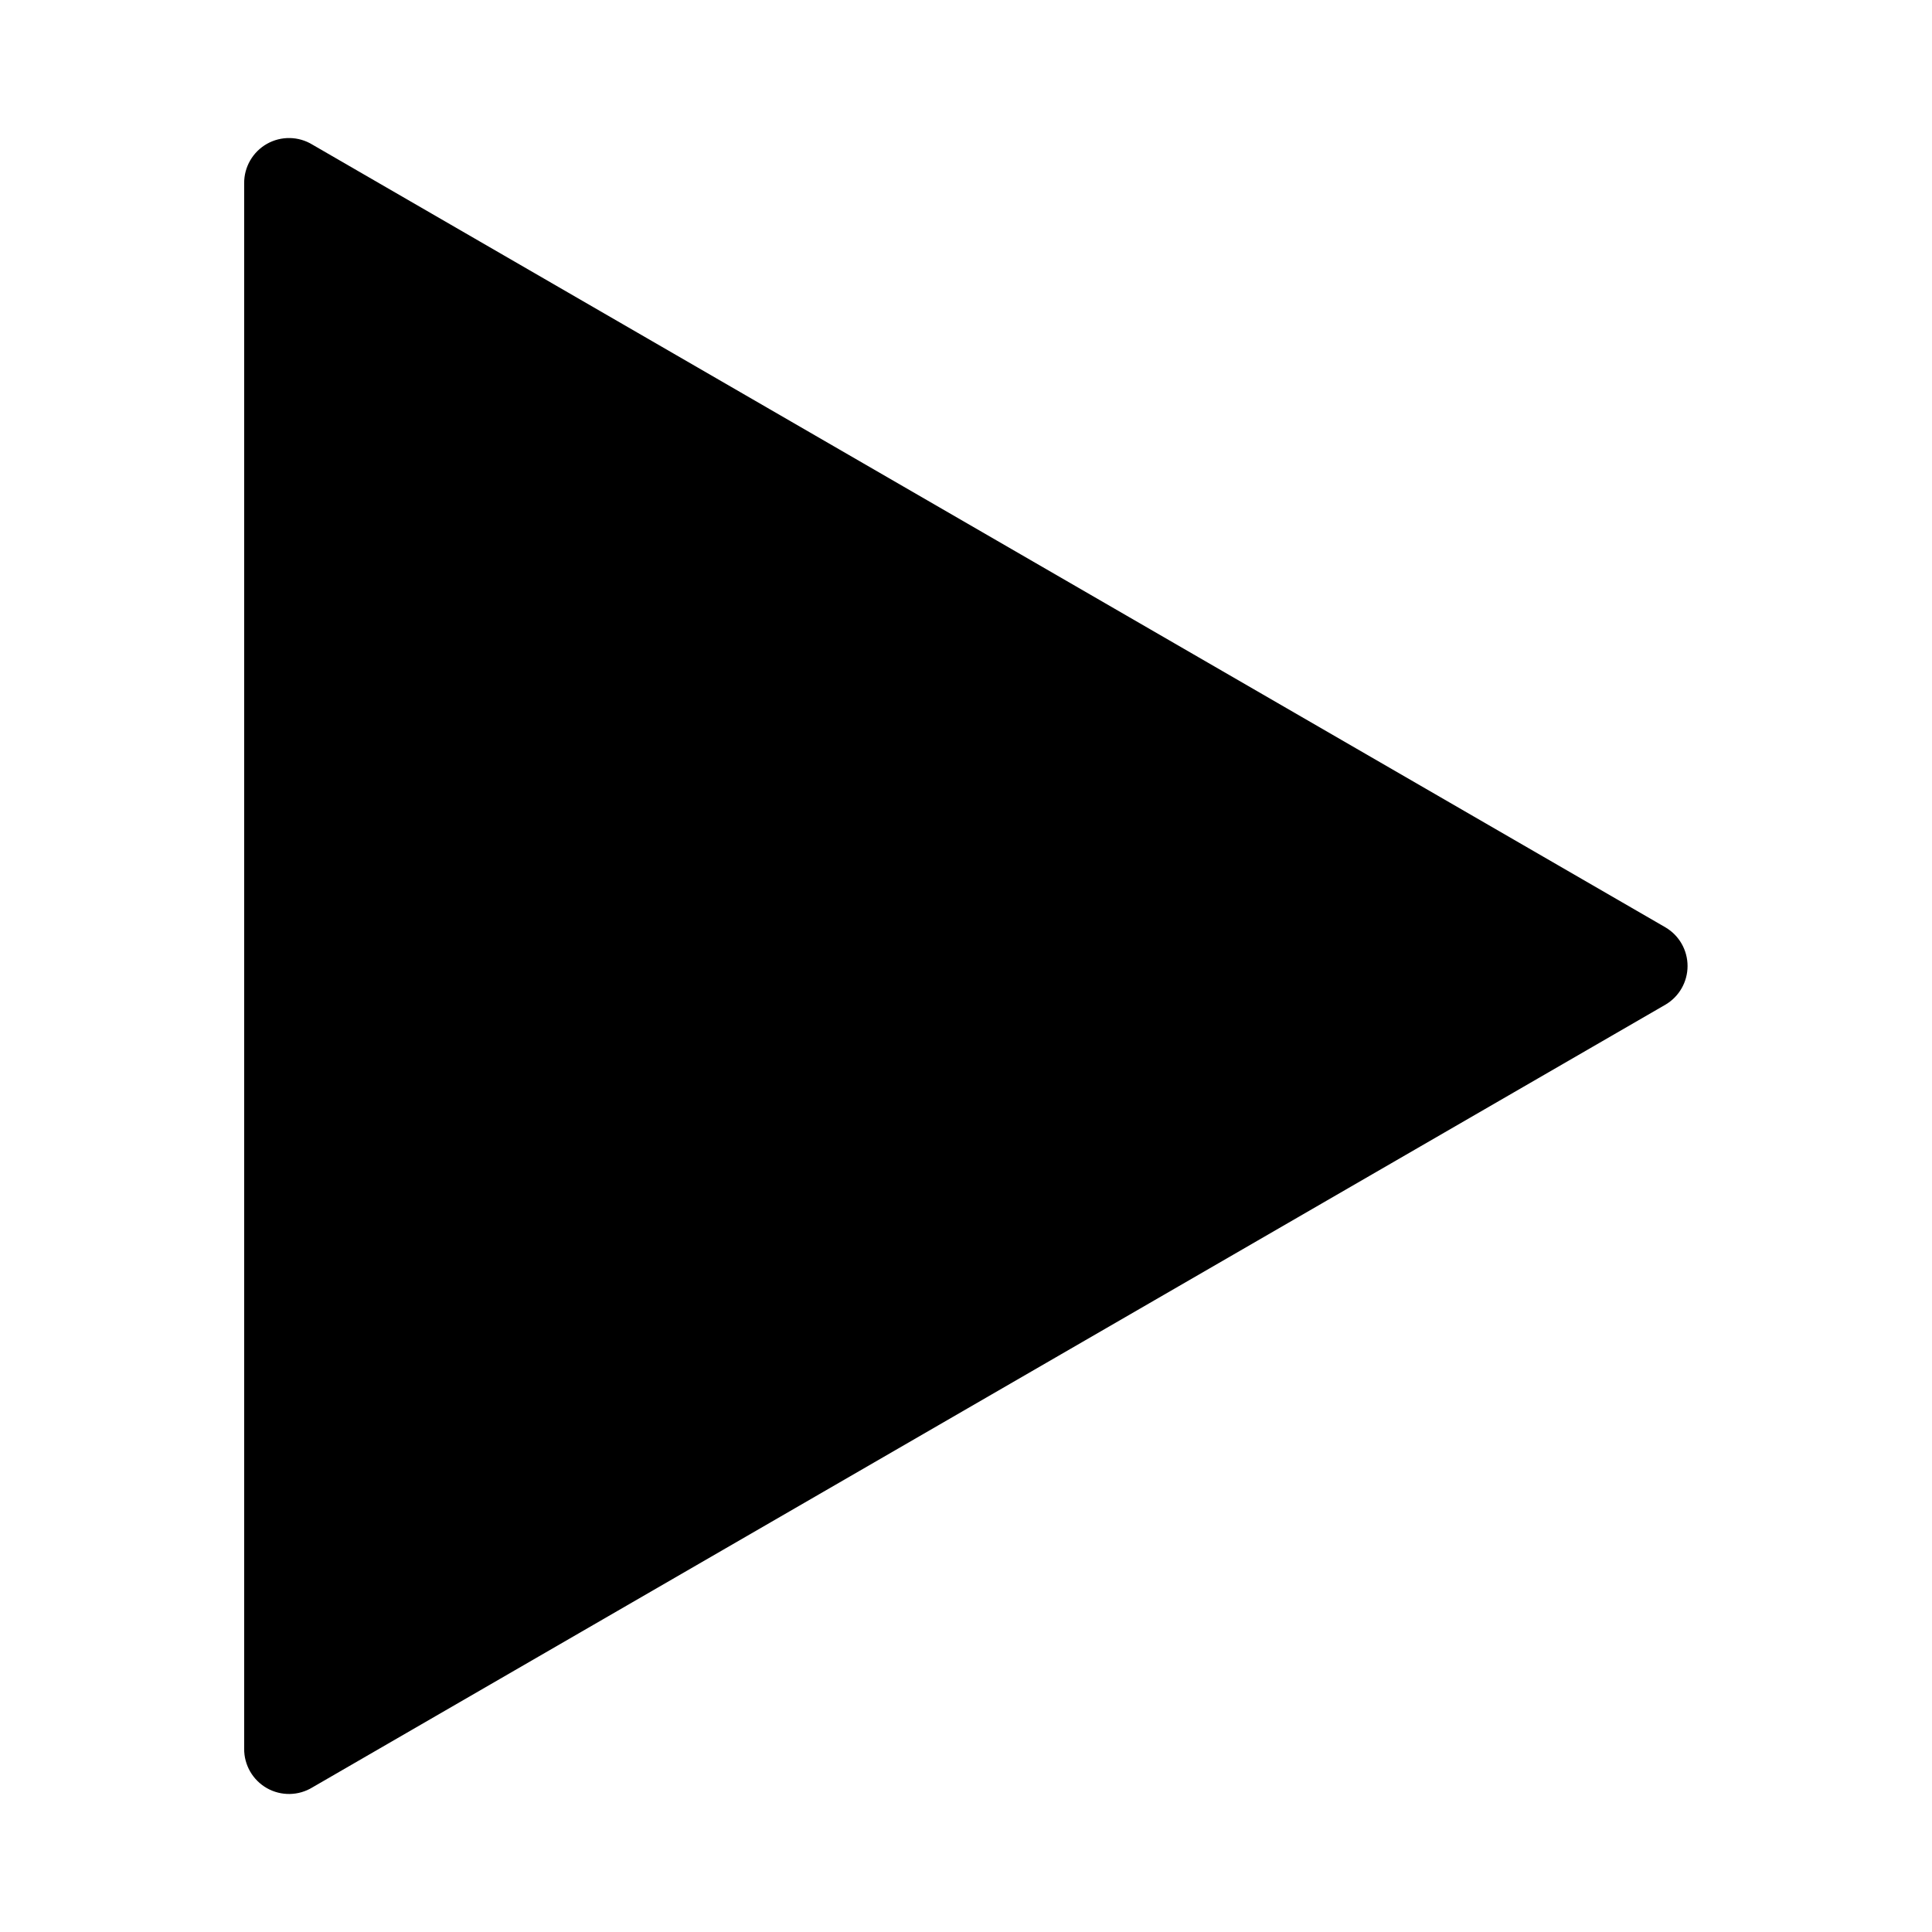 <?xml version="1.0" encoding="UTF-8"?>
<!-- Uploaded to: SVG Repo, www.svgrepo.com, Generator: SVG Repo Mixer Tools -->
<svg fill="#000000" width="800px" height="800px" version="1.1" viewBox="144 144 512 512" xmlns="http://www.w3.org/2000/svg">
 <path d="m585.38 389.77-358.57-207.43c-3.684-2.262-8.305-2.344-12.066-0.219-3.762 2.129-6.074 6.133-6.039 10.453v414.86c-0.035 4.324 2.277 8.324 6.039 10.453 3.762 2.125 8.383 2.043 12.066-0.219l358.57-207.43c3.621-2.137 5.84-6.027 5.84-10.23 0-4.207-2.219-8.098-5.84-10.234z"/>
</svg>